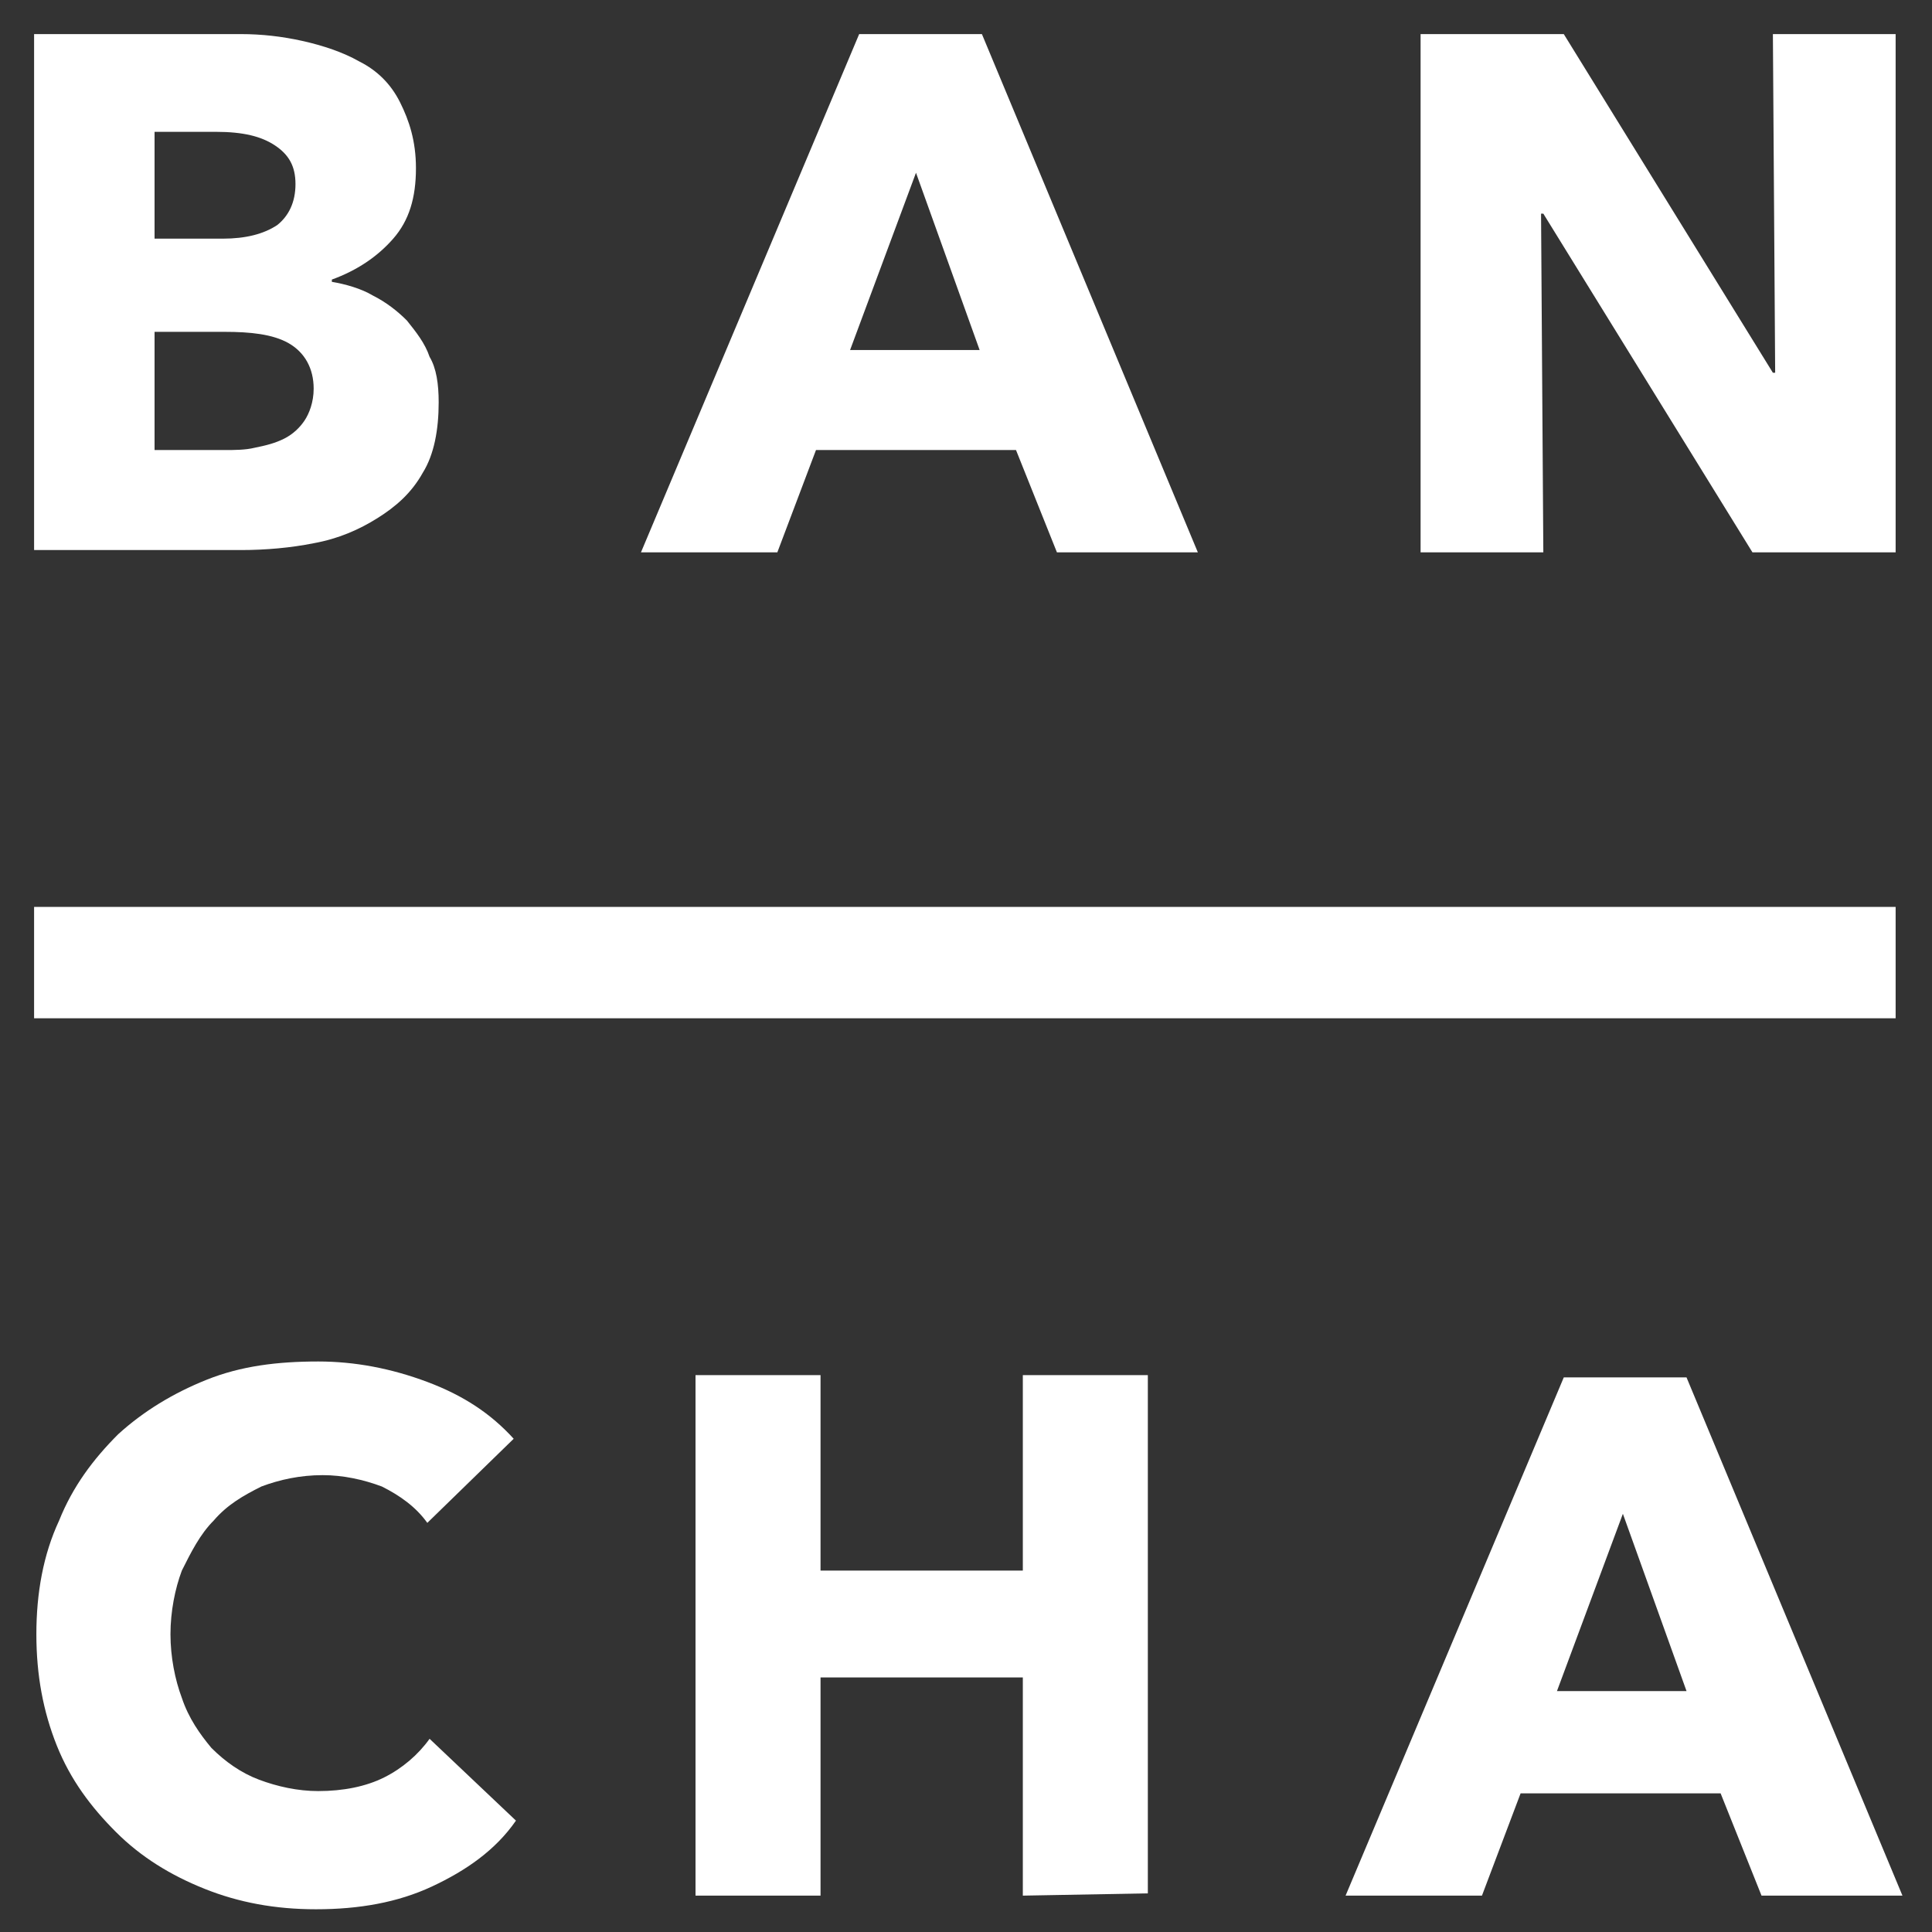 <?xml version="1.0" encoding="utf-8"?>
<!-- Generator: Adobe Illustrator 28.1.0, SVG Export Plug-In . SVG Version: 6.00 Build 0)  -->
<svg version="1.1" id="logo" xmlns="http://www.w3.org/2000/svg" xmlns:xlink="http://www.w3.org/1999/xlink" x="0px" y="0px"
	 viewBox="0 0 85 85" style="enable-background:new 0 0 85 85;" xml:space="preserve" fill="#fff">
<rect x="0" y="0" width="85" height="85" fill="#333333" stroke="none"/>
<path id="b" d="M19.3,17.7c0,1.2-0.2,2.3-0.7,3.1c-0.5,0.9-1.2,1.5-2,2c-0.8,0.5-1.7,0.9-2.8,1.1
	c-1,0.2-2.1,0.3-3.2,0.3H1.5V1.5h9.1c0.9,0,1.8,0.1,2.7,0.3s1.8,0.5,2.5,0.9c0.8,0.4,1.4,1,1.8,1.8s0.7,1.7,0.7,2.9
	c0,1.3-0.3,2.3-1,3.1s-1.6,1.4-2.7,1.8v0.1c0.6,0.1,1.3,0.3,1.8,0.6c0.6,0.3,1.1,0.7,1.5,1.1c0.4,0.5,0.8,1,1,1.6
	C19.2,16.2,19.3,16.9,19.3,17.7z M13,8.1c0-0.8-0.3-1.3-0.9-1.7C11.5,6,10.7,5.8,9.5,5.8H6.8v4.7h3c1,0,1.8-0.2,2.4-0.6
	C12.7,9.5,13,8.9,13,8.1z M13.8,17.1c0-0.9-0.4-1.6-1.1-2c-0.7-0.4-1.7-0.5-2.8-0.5H6.8v5.2h3.1c0.4,0,0.9,0,1.3-0.1
	c0.5-0.1,0.9-0.2,1.3-0.4c0.4-0.2,0.7-0.5,0.9-0.8C13.6,18.2,13.8,17.7,13.8,17.1z"/>
<path id="a" d="M46.5,24.3l-1.8-4.5h-8.8l-1.7,4.5h-6l9.6-22.8h5.4l9.5,22.8H46.5z M40.3,7.6l-2.9,7.8h5.7L40.3,7.6z"/>
<path id="n" d="M77.1,24.3L67.9,9.4h-0.1l0.1,14.9h-5.4V1.5h6.3L78,16.4h0.1L78,1.5h5.4v22.8H77.1z"/>
<path id="c" d="M19,83c-1.5,0.7-3.2,1-5.1,1c-1.8,0-3.4-0.3-4.9-0.9s-2.8-1.4-3.9-2.5s-2-2.3-2.6-3.8s-0.9-3.1-0.9-4.9
	s0.3-3.5,1-5c0.6-1.5,1.5-2.7,2.6-3.8c1.1-1,2.4-1.8,3.9-2.4c1.5-0.6,3.1-0.8,4.9-0.8c1.6,0,3.2,0.3,4.8,0.9
	c1.6,0.6,2.8,1.4,3.8,2.5L18.8,67c-0.5-0.7-1.2-1.2-2-1.6c-0.8-0.3-1.7-0.5-2.6-0.5c-1,0-1.9,0.2-2.7,0.5c-0.8,0.4-1.5,0.8-2.1,1.5
	c-0.6,0.6-1,1.4-1.4,2.2c-0.3,0.8-0.5,1.8-0.5,2.8s0.2,2,0.5,2.8c0.3,0.9,0.8,1.6,1.3,2.2c0.6,0.6,1.3,1.1,2.1,1.4s1.7,0.5,2.6,0.5
	c1.1,0,2.1-0.2,2.9-0.6s1.5-1,2-1.7l3.8,3.6C21.8,81.4,20.5,82.3,19,83z"/>
<path id="h" d="M45,83.4v-9.6h-8.9v9.6h-5.5V60.5h5.5v8.6H45v-8.6h5.5v22.8L45,83.4L45,83.4z"/>
<path id="a_00000110457462697772971870000014788972330085640347_" d="M77.5,83.4l-1.8-4.5h-8.8l-1.7,4.5h-6l9.6-22.8
	h5.4l9.5,22.8H77.5z M71.4,66.6l-2.9,7.8h5.7L71.4,66.6z"/>
<rect id="line" x="1.5" y="39.9" width="81.9" height="4.9"/>
</svg>
